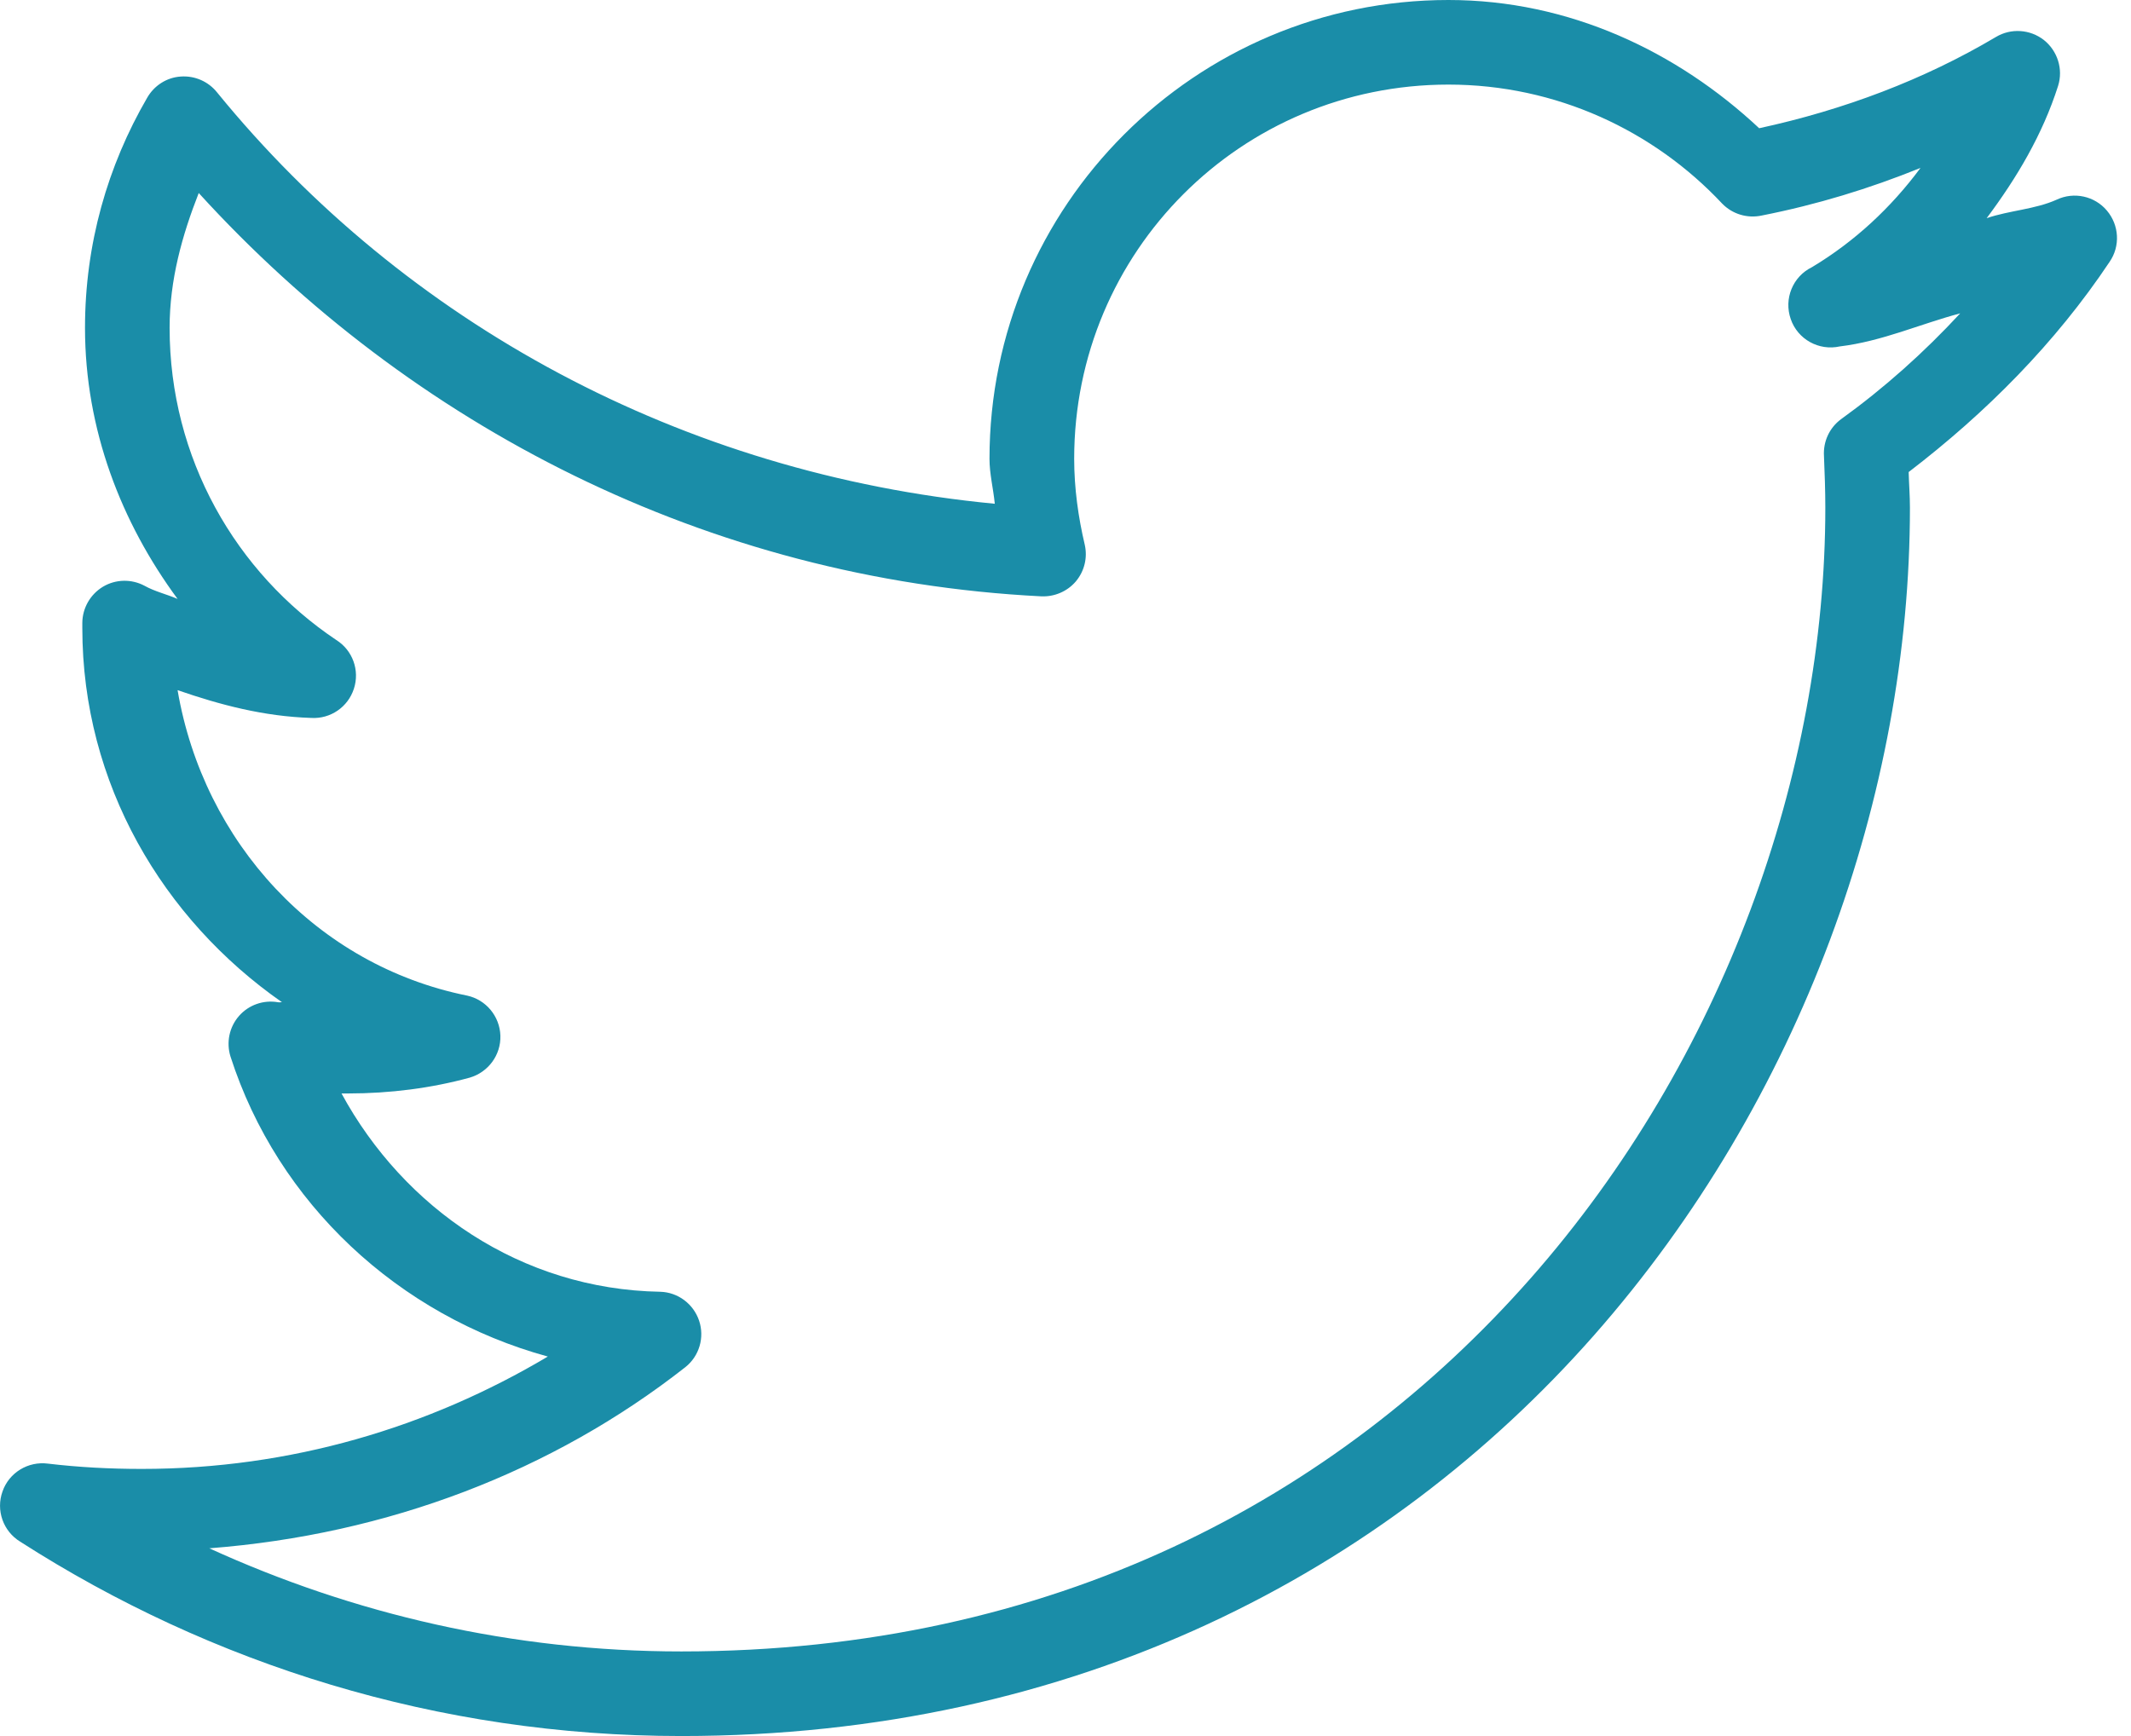 <svg width="27" height="22" viewBox="0 0 27 22" fill="none" xmlns="http://www.w3.org/2000/svg">
<path d="M18.352 0C15.145 0 12.537 2.608 12.537 5.814C12.537 6.007 12.586 6.195 12.604 6.384C8.64 6.005 5.134 4.095 2.752 1.173C2.641 1.033 2.469 0.957 2.289 0.97C2.111 0.982 1.952 1.085 1.864 1.24C1.364 2.101 1.077 3.091 1.077 4.155C1.077 5.443 1.537 6.623 2.25 7.59C2.111 7.53 1.961 7.496 1.831 7.423C1.665 7.335 1.466 7.339 1.305 7.435C1.144 7.532 1.045 7.705 1.043 7.892V7.959C1.043 9.934 2.065 11.649 3.573 12.701C3.556 12.699 3.54 12.705 3.523 12.701C3.339 12.669 3.152 12.734 3.029 12.874C2.905 13.015 2.865 13.21 2.92 13.388C3.519 15.25 5.048 16.672 6.941 17.191C5.433 18.088 3.684 18.615 1.797 18.615C1.389 18.615 0.997 18.594 0.608 18.548C0.356 18.515 0.115 18.662 0.032 18.9C-0.054 19.139 0.04 19.405 0.256 19.537C2.675 21.089 5.546 22 8.633 22C13.637 22 17.562 19.91 20.195 16.923C22.827 13.936 24.199 10.057 24.199 6.434C24.199 6.281 24.187 6.133 24.183 5.982C25.165 5.23 26.042 4.348 26.729 3.318C26.866 3.119 26.851 2.853 26.694 2.668C26.539 2.484 26.277 2.427 26.059 2.53C25.783 2.654 25.46 2.666 25.171 2.765C25.552 2.256 25.879 1.707 26.076 1.089C26.143 0.878 26.07 0.645 25.896 0.507C25.722 0.371 25.479 0.354 25.288 0.469C24.373 1.012 23.359 1.393 22.289 1.625C21.25 0.653 19.883 0 18.352 0ZM18.352 1.072C19.719 1.072 20.955 1.657 21.82 2.58C21.95 2.714 22.14 2.771 22.323 2.731C23.022 2.593 23.686 2.39 24.333 2.128C23.96 2.631 23.5 3.06 22.959 3.385C22.714 3.504 22.599 3.787 22.689 4.044C22.777 4.3 23.045 4.449 23.311 4.39C23.847 4.325 24.325 4.107 24.836 3.971C24.377 4.467 23.875 4.916 23.328 5.311C23.179 5.42 23.098 5.596 23.11 5.781C23.119 5.998 23.127 6.214 23.127 6.434C23.127 9.785 21.841 13.423 19.39 16.203C16.94 18.982 13.342 20.928 8.633 20.928C6.495 20.928 4.476 20.454 2.652 19.621C4.914 19.447 7 18.647 8.684 17.325C8.86 17.185 8.929 16.95 8.858 16.737C8.786 16.523 8.589 16.376 8.365 16.37C6.598 16.339 5.117 15.31 4.327 13.857C4.357 13.857 4.382 13.857 4.411 13.857C4.941 13.857 5.465 13.79 5.953 13.656C6.187 13.587 6.348 13.369 6.34 13.124C6.332 12.879 6.158 12.669 5.919 12.617C4.011 12.232 2.58 10.678 2.25 8.746C2.79 8.933 3.343 9.079 3.942 9.098C4.187 9.113 4.409 8.96 4.484 8.728C4.56 8.495 4.468 8.24 4.26 8.11C2.987 7.257 2.149 5.806 2.149 4.155C2.149 3.544 2.308 2.982 2.518 2.446C5.199 5.389 8.952 7.343 13.191 7.557C13.358 7.565 13.522 7.496 13.631 7.368C13.74 7.238 13.781 7.067 13.744 6.903C13.662 6.556 13.61 6.187 13.61 5.814C13.61 3.188 15.725 1.072 18.352 1.072Z" fill="#1A8DA8"/>
</svg>
